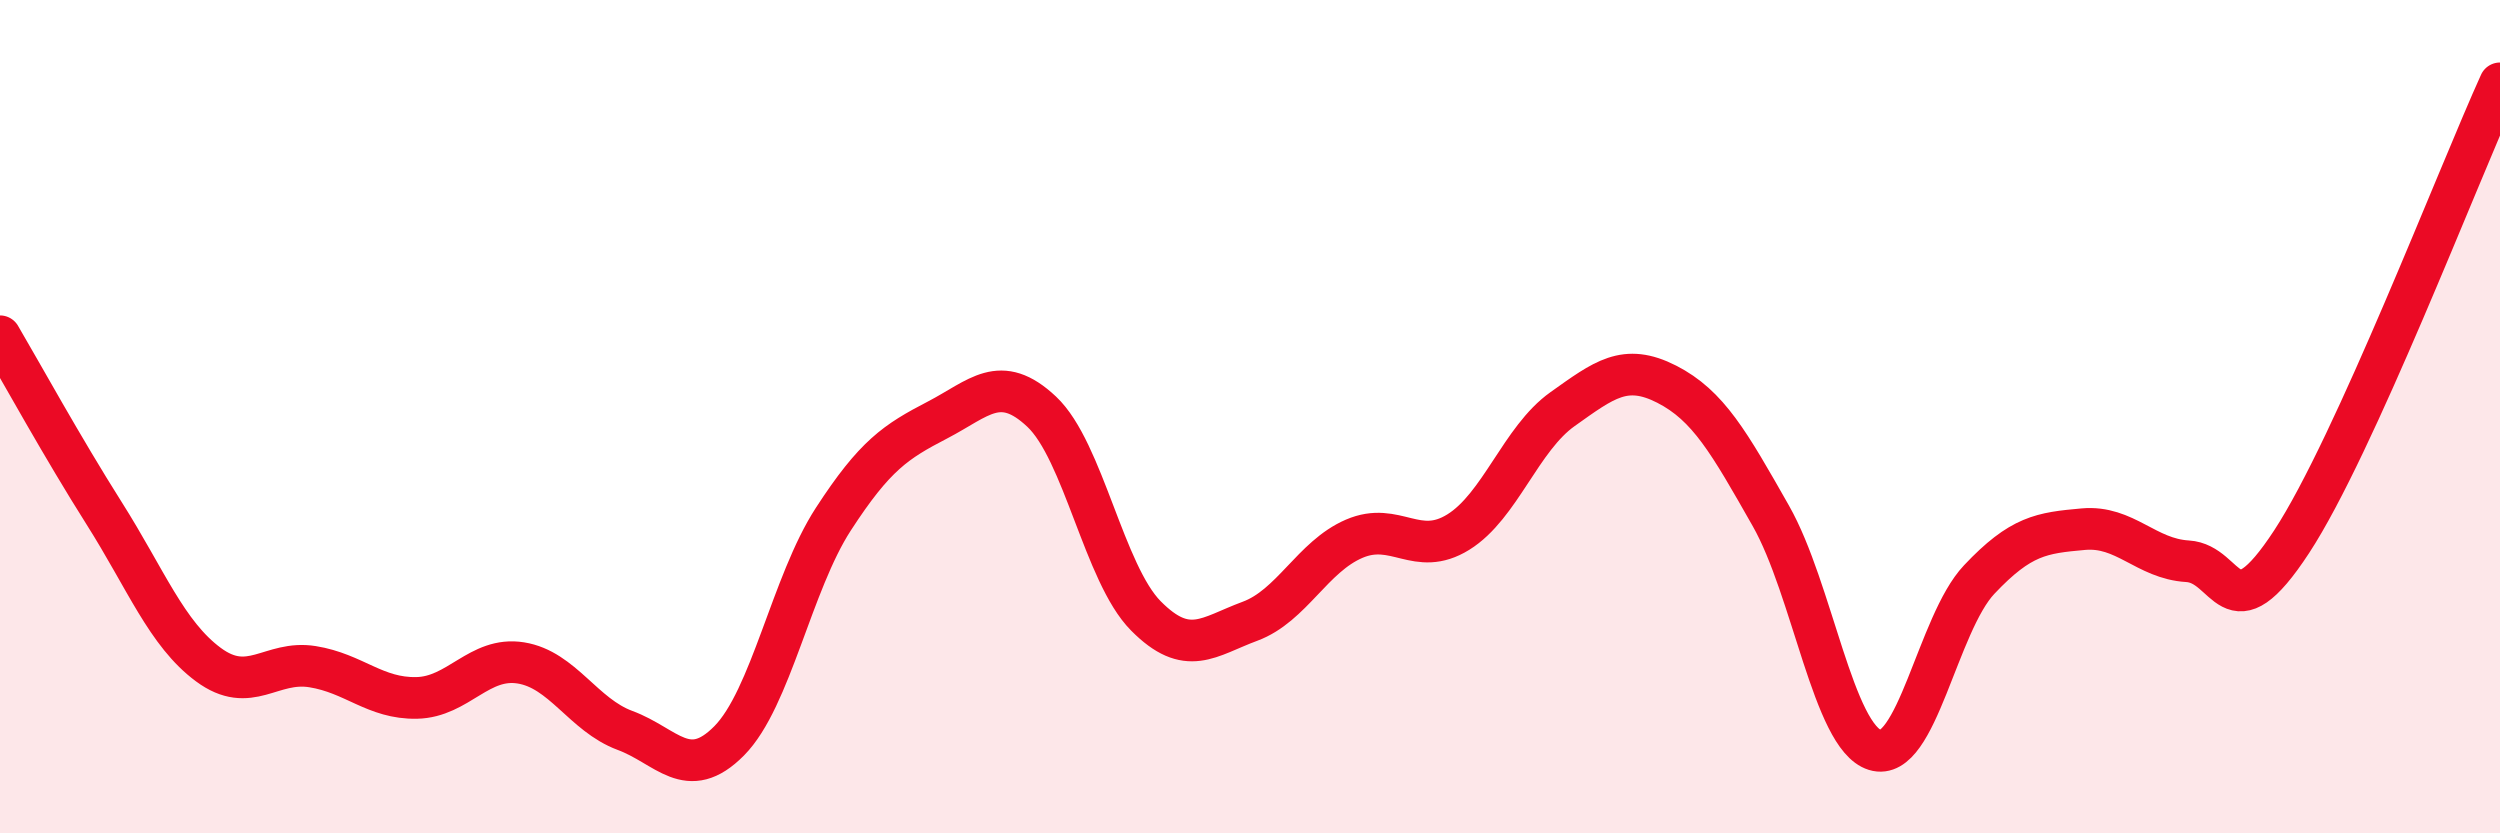 
    <svg width="60" height="20" viewBox="0 0 60 20" xmlns="http://www.w3.org/2000/svg">
      <path
        d="M 0,8.07 C 0.5,8.92 1.5,10.74 2.5,12.32 C 3.5,13.9 4,15.21 5,15.95 C 6,16.69 6.5,15.84 7.5,16 C 8.5,16.16 9,16.77 10,16.75 C 11,16.73 11.5,15.75 12.5,15.91 C 13.5,16.07 14,17.16 15,17.53 C 16,17.9 16.5,18.79 17.5,17.78 C 18.5,16.77 19,14 20,12.46 C 21,10.92 21.5,10.6 22.5,10.08 C 23.5,9.56 24,8.94 25,9.88 C 26,10.82 26.5,13.77 27.5,14.78 C 28.5,15.79 29,15.28 30,14.91 C 31,14.54 31.5,13.36 32.5,12.93 C 33.5,12.5 34,13.39 35,12.77 C 36,12.15 36.5,10.53 37.5,9.82 C 38.5,9.11 39,8.71 40,9.22 C 41,9.73 41.5,10.62 42.5,12.38 C 43.5,14.14 44,17.69 45,18 C 46,18.31 46.5,14.97 47.5,13.91 C 48.5,12.85 49,12.79 50,12.7 C 51,12.61 51.5,13.41 52.5,13.47 C 53.5,13.53 53.5,15.29 55,13 C 56.5,10.71 59,4.2 60,2L60 20L0 20Z"
        fill="#EB0A25"
        opacity="0.1"
        stroke-linecap="round"
        stroke-linejoin="round"
      />
      <path
        d="M 0,8.07 C 0.5,8.92 1.5,10.74 2.5,12.32 C 3.5,13.9 4,15.21 5,15.95 C 6,16.69 6.5,15.84 7.5,16 C 8.5,16.16 9,16.77 10,16.75 C 11,16.73 11.5,15.75 12.5,15.91 C 13.5,16.07 14,17.16 15,17.53 C 16,17.9 16.5,18.79 17.5,17.78 C 18.5,16.77 19,14 20,12.46 C 21,10.92 21.5,10.6 22.5,10.08 C 23.5,9.56 24,8.94 25,9.88 C 26,10.82 26.5,13.77 27.5,14.78 C 28.5,15.79 29,15.28 30,14.91 C 31,14.54 31.5,13.36 32.5,12.93 C 33.5,12.5 34,13.39 35,12.77 C 36,12.15 36.5,10.53 37.5,9.82 C 38.5,9.11 39,8.71 40,9.22 C 41,9.73 41.5,10.62 42.5,12.38 C 43.5,14.14 44,17.69 45,18 C 46,18.31 46.5,14.97 47.5,13.91 C 48.5,12.85 49,12.79 50,12.7 C 51,12.61 51.5,13.41 52.5,13.47 C 53.5,13.53 53.5,15.29 55,13 C 56.5,10.71 59,4.2 60,2"
        stroke="#EB0A25"
        stroke-width="1"
        fill="none"
        stroke-linecap="round"
        stroke-linejoin="round"
      />
    </svg>
  